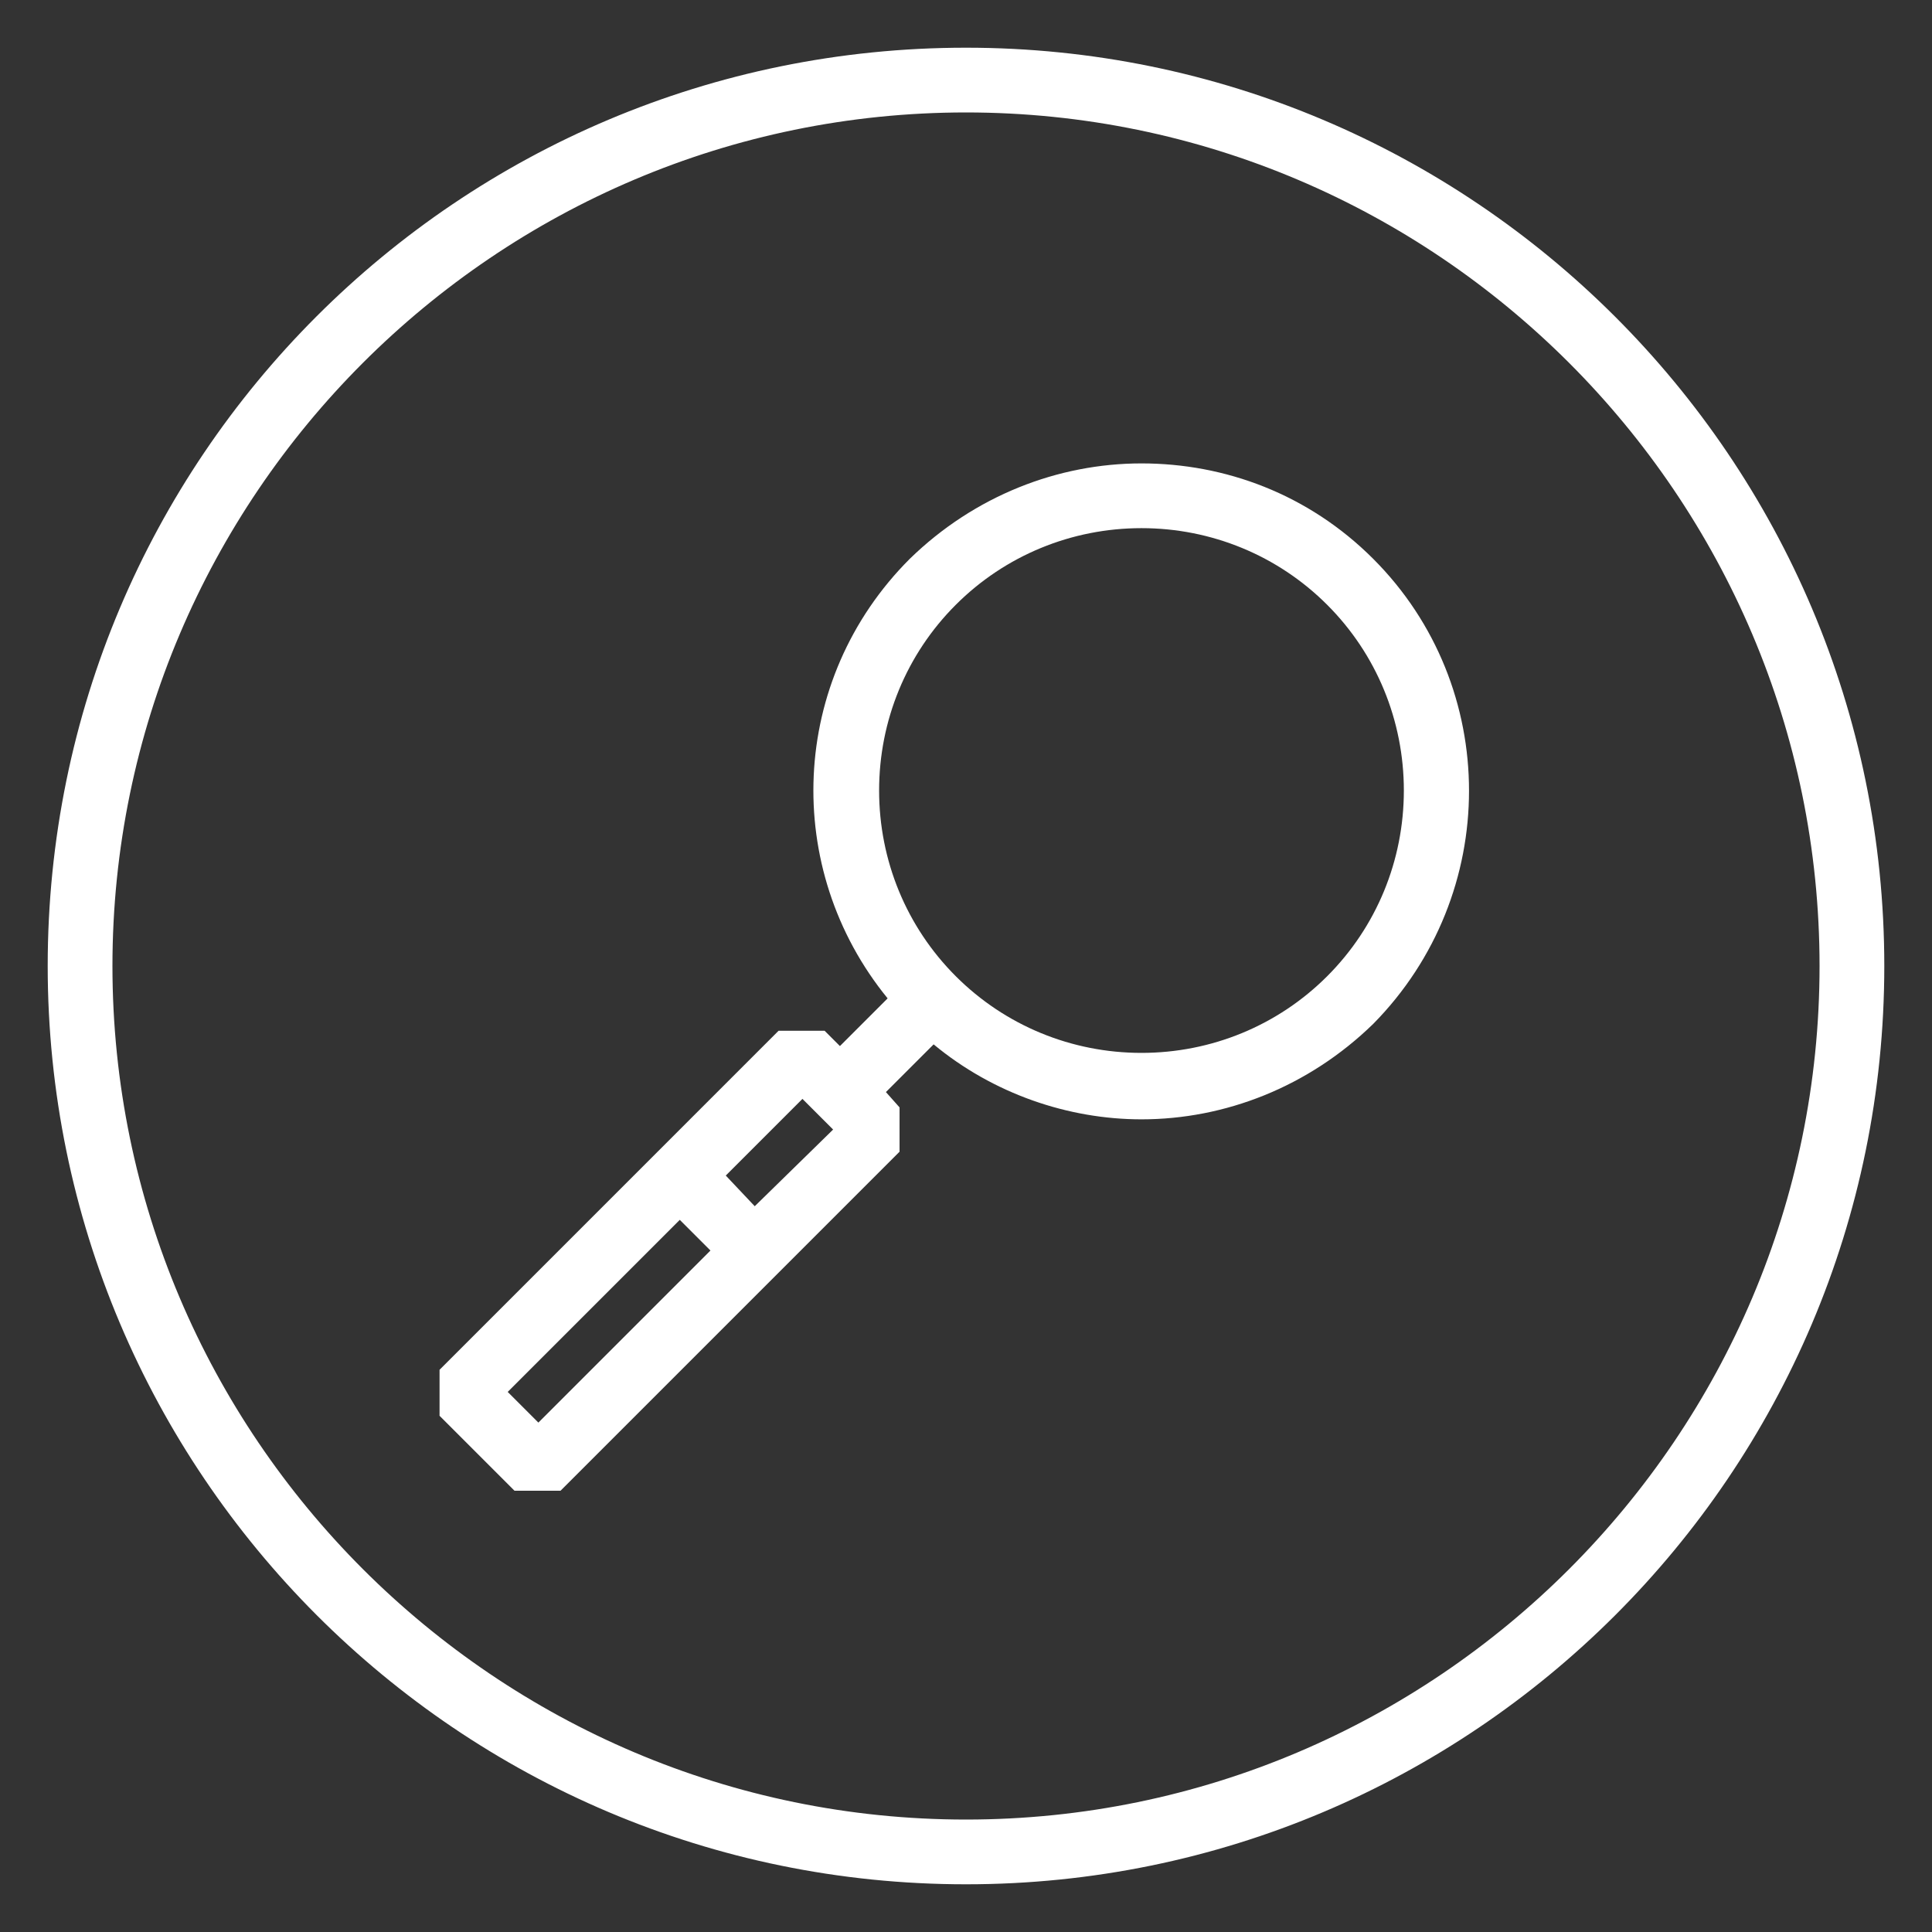 <?xml version="1.0" encoding="utf-8"?>
<!-- Generator: Adobe Illustrator 27.2.0, SVG Export Plug-In . SVG Version: 6.00 Build 0)  -->
<svg version="1.1" id="Layer_1" xmlns="http://www.w3.org/2000/svg" xmlns:xlink="http://www.w3.org/1999/xlink" x="0px" y="0px"
	 viewBox="0 0 113.4 113.4" style="enable-background:new 0 0 113.4 113.4;" xml:space="preserve">
<rect x="0" y="0" width="113.4" height="113.4" fill="#333333" stroke="none"/>
<style type="text/css">
	.st0{fill:#FFFFFF;}
</style>
<g>
	<g>
		<path class="st0" d="M56.7,2.8C26.9,2.8,2.8,26.9,2.8,56.7c0,29.7,24.1,53.9,53.9,53.9c29.7,0,53.9-24.1,53.9-53.9
			C110.6,26.9,86.4,2.8,56.7,2.8z M56.7,106.8c-27.6,0-50.1-22.5-50.1-50.1c0-27.6,22.5-50.1,50.1-50.1c27.6,0,50.1,22.5,50.1,50.1
			C106.8,84.3,84.3,106.8,56.7,106.8z"/>
	</g>
	<g>
		<path class="st0" d="M80.6,32.8c-3.8-3.8-8.7-5.6-13.6-5.6c-4.9,0-9.8,1.9-13.6,5.6c-7.1,7.1-7.5,18.2-1.3,25.8l-2.8,2.8l-0.9-0.9
			h-2.7L25.8,80.4v2.7l4.4,4.4h2.7l19.9-19.9V65L52,64.1l2.8-2.8c3.5,2.9,7.9,4.4,12.2,4.4c4.9,0,9.8-1.9,13.6-5.6
			C88.1,52.5,88.1,40.3,80.6,32.8z M31.6,83.5l-1.8-1.8l10.1-10.1l1.8,1.8L31.6,83.5z M44.3,70.8L42.6,69l4.5-4.5l1.8,1.8L44.3,70.8
			z M77.9,57.3c-2.9,2.9-6.8,4.5-10.9,4.5c-4.1,0-8-1.6-10.9-4.5c-2.9-2.9-4.5-6.8-4.5-10.9c0-4.1,1.6-8,4.5-10.9
			C59,32.6,62.9,31,67,31s8,1.6,10.9,4.5c2.9,2.9,4.5,6.8,4.5,10.9C82.4,50.5,80.8,54.4,77.9,57.3z"/>
	</g>
</g>
</svg>
